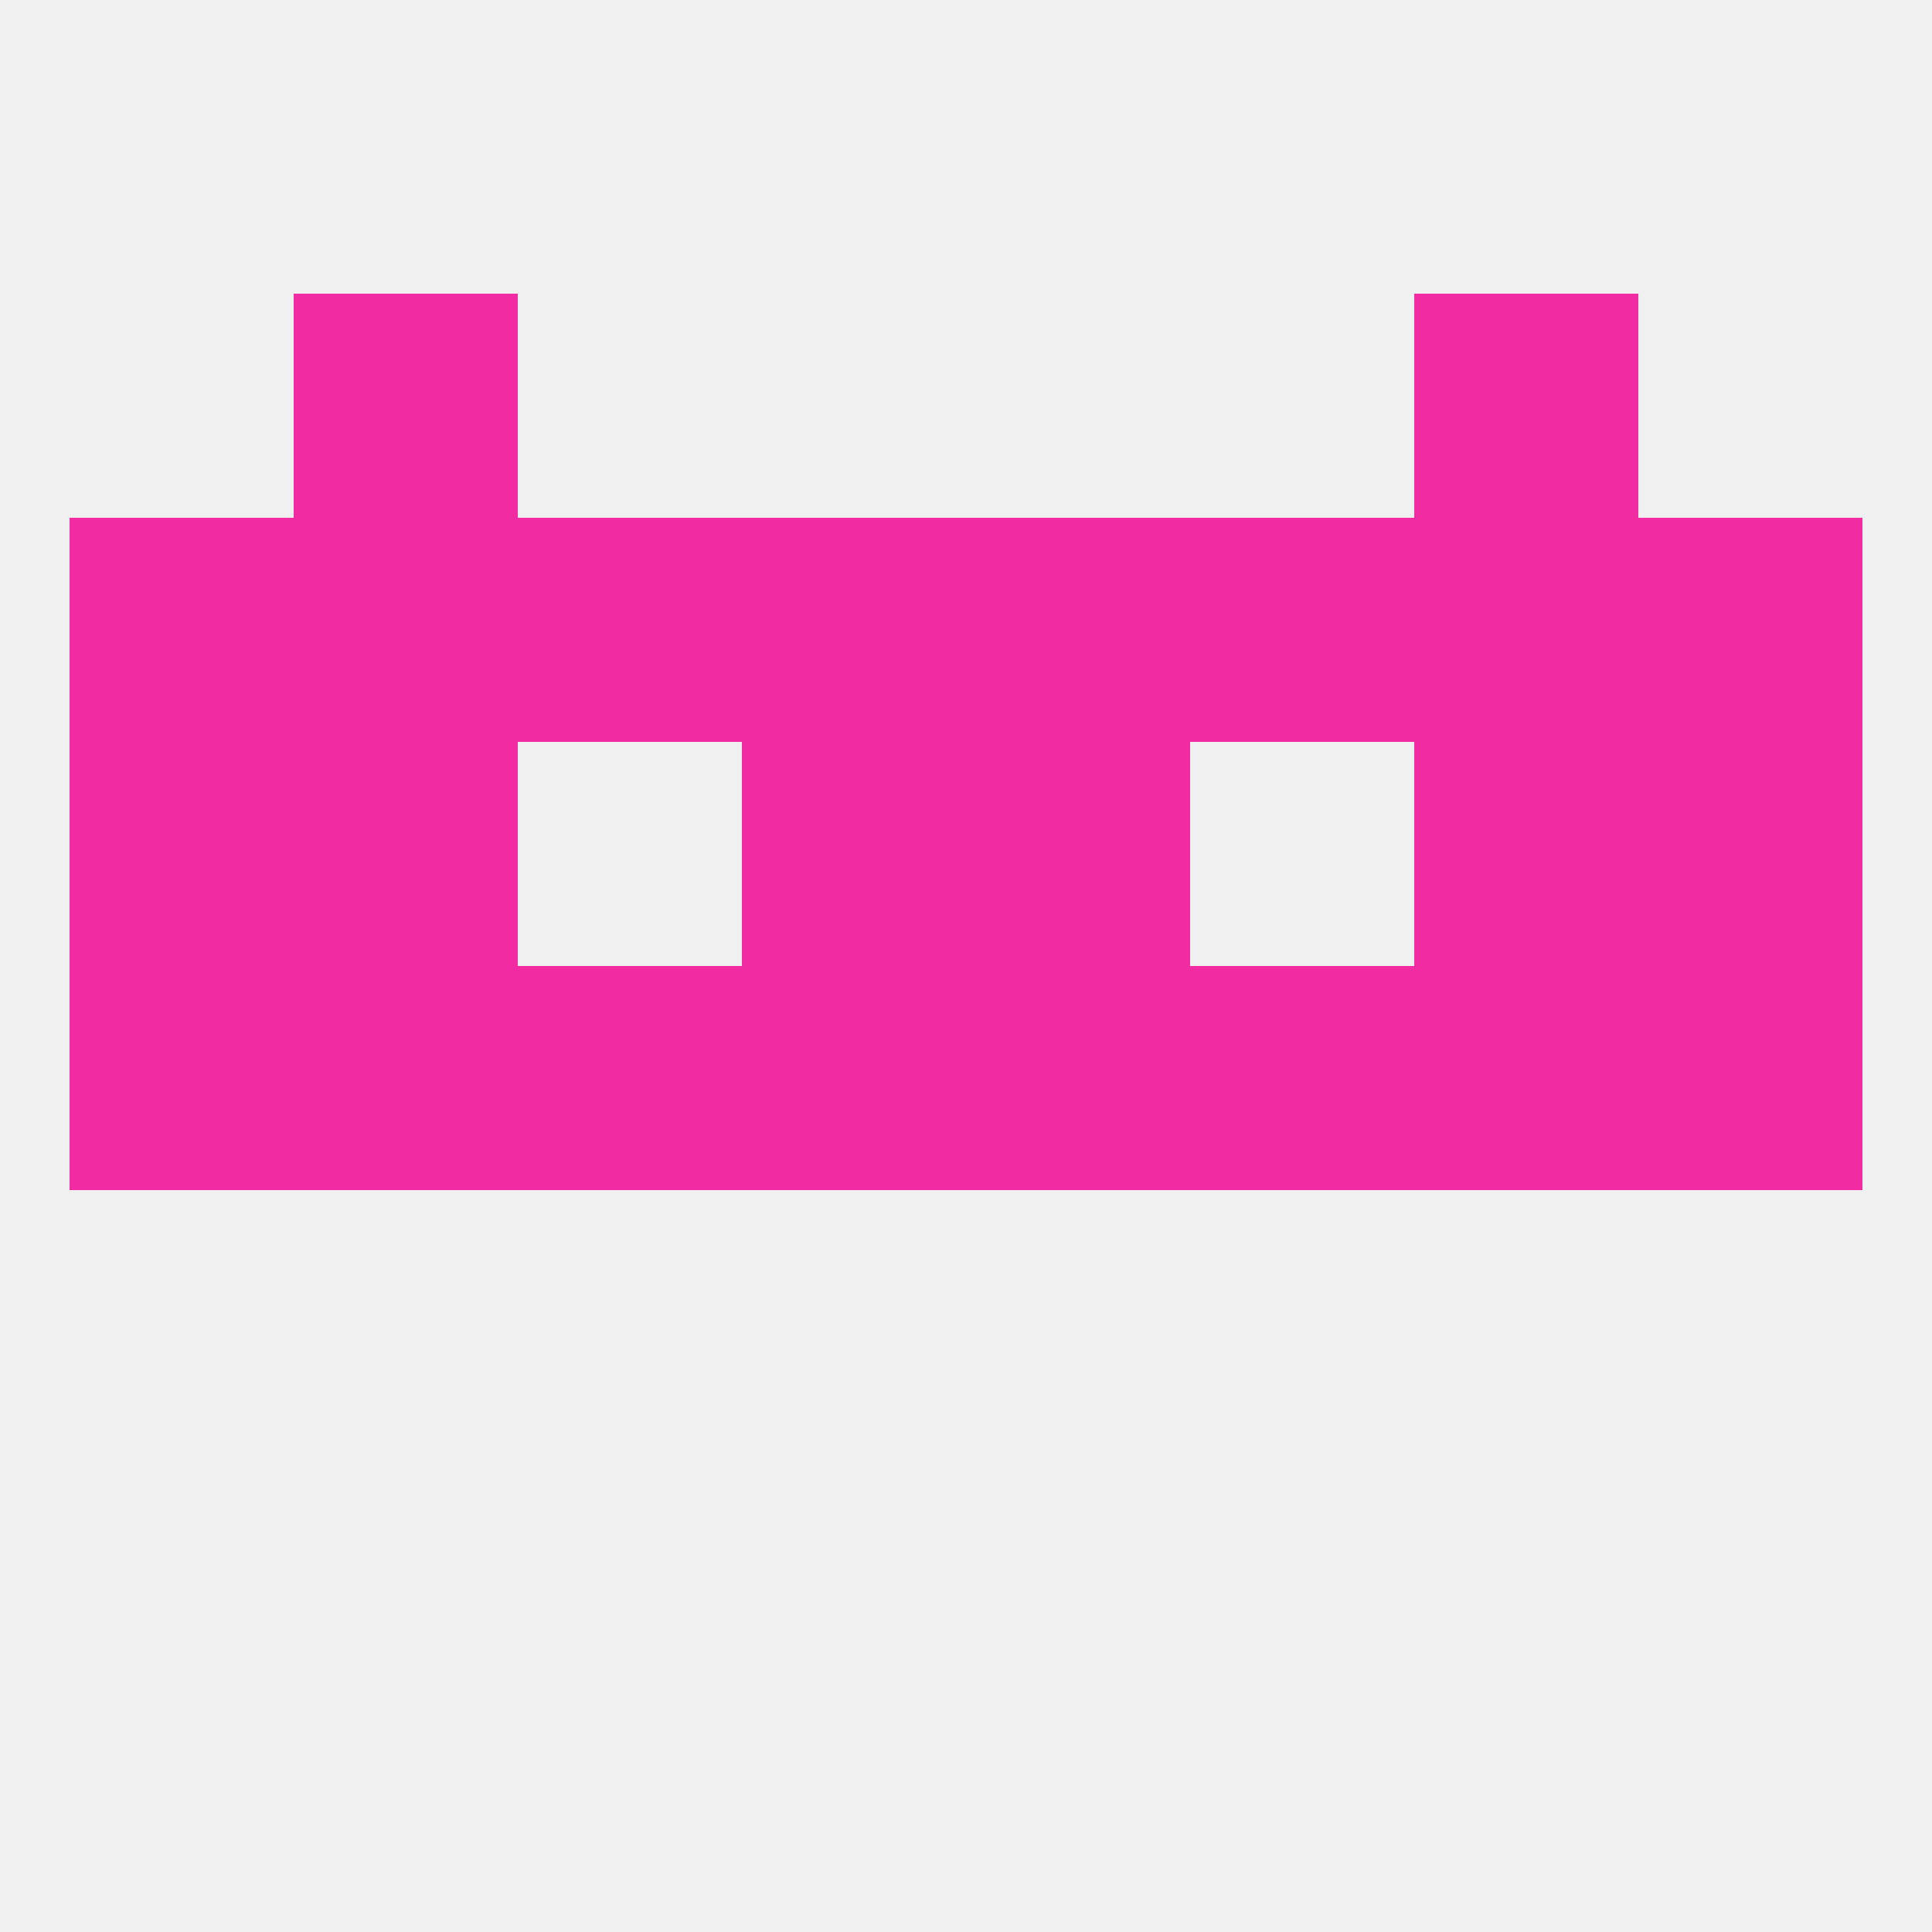 
<!--   <?xml version="1.0"?> -->
<svg version="1.1" baseprofile="full" xmlns="http://www.w3.org/2000/svg" xmlns:xlink="http://www.w3.org/1999/xlink" xmlns:ev="http://www.w3.org/2001/xml-events" width="250" height="250" viewBox="0 0 250 250" >
	<rect width="100%" height="100%" fill="rgba(240,240,240,255)"/>

	<rect x="96" y="96" width="29" height="29" fill="rgba(241,44,162,255)"/>
	<rect x="125" y="96" width="29" height="29" fill="rgba(241,44,162,255)"/>
	<rect x="9" y="96" width="29" height="29" fill="rgba(241,44,162,255)"/>
	<rect x="212" y="96" width="29" height="29" fill="rgba(241,44,162,255)"/>
	<rect x="38" y="96" width="29" height="29" fill="rgba(241,44,162,255)"/>
	<rect x="183" y="96" width="29" height="29" fill="rgba(241,44,162,255)"/>
	<rect x="9" y="67" width="29" height="29" fill="rgba(241,44,162,255)"/>
	<rect x="212" y="67" width="29" height="29" fill="rgba(241,44,162,255)"/>
	<rect x="38" y="67" width="29" height="29" fill="rgba(241,44,162,255)"/>
	<rect x="183" y="67" width="29" height="29" fill="rgba(241,44,162,255)"/>
	<rect x="67" y="67" width="29" height="29" fill="rgba(241,44,162,255)"/>
	<rect x="154" y="67" width="29" height="29" fill="rgba(241,44,162,255)"/>
	<rect x="96" y="67" width="29" height="29" fill="rgba(241,44,162,255)"/>
	<rect x="125" y="67" width="29" height="29" fill="rgba(241,44,162,255)"/>
	<rect x="38" y="38" width="29" height="29" fill="rgba(241,44,162,255)"/>
	<rect x="183" y="38" width="29" height="29" fill="rgba(241,44,162,255)"/>
	<rect x="96" y="125" width="29" height="29" fill="rgba(241,44,162,255)"/>
	<rect x="125" y="125" width="29" height="29" fill="rgba(241,44,162,255)"/>
	<rect x="67" y="125" width="29" height="29" fill="rgba(241,44,162,255)"/>
	<rect x="154" y="125" width="29" height="29" fill="rgba(241,44,162,255)"/>
	<rect x="9" y="125" width="29" height="29" fill="rgba(241,44,162,255)"/>
	<rect x="212" y="125" width="29" height="29" fill="rgba(241,44,162,255)"/>
	<rect x="38" y="125" width="29" height="29" fill="rgba(241,44,162,255)"/>
	<rect x="183" y="125" width="29" height="29" fill="rgba(241,44,162,255)"/>
</svg>